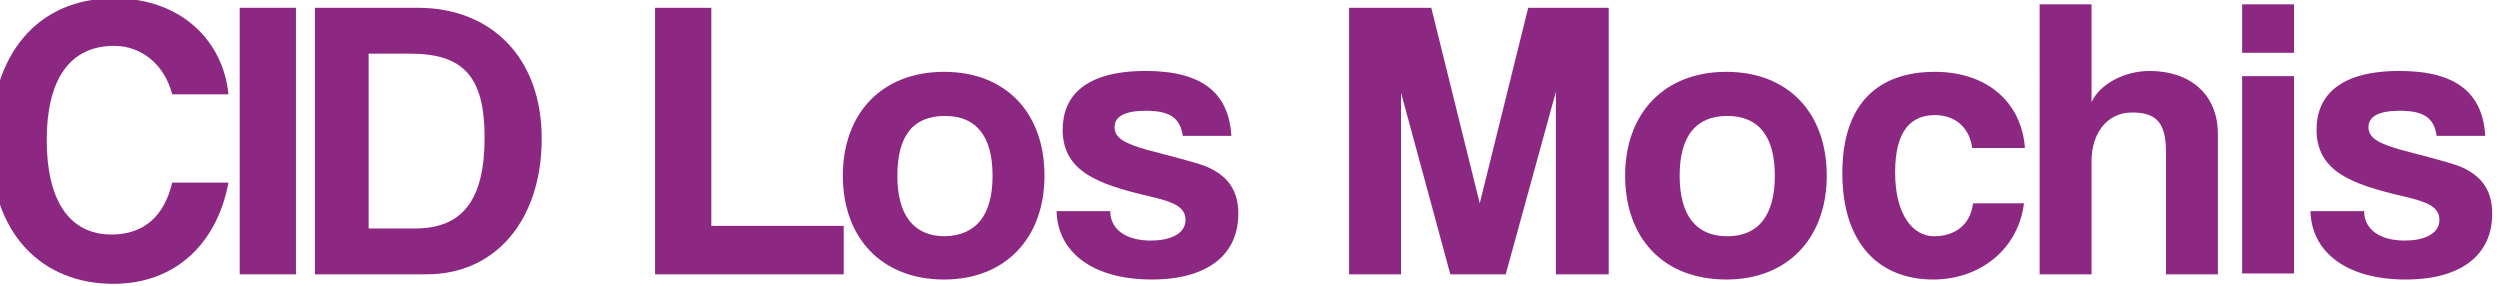 <?xml version="1.0" encoding="utf-8"?>
<!-- Generator: Adobe Illustrator 25.4.1, SVG Export Plug-In . SVG Version: 6.00 Build 0)  -->
<svg version="1.1" id="Capa_1" xmlns="http://www.w3.org/2000/svg" xmlns:xlink="http://www.w3.org/1999/xlink" x="0px" y="0px"
	 viewBox="0 0 288.9 33.1" style="enable-background:new 0 0 288.9 33.1;" xml:space="preserve">
<style type="text/css">
	.st0{fill:#8C2882;}
</style>
<g>
	<path class="st0" d="M26.4,21.1c-1.3,7-6.1,11.7-13.3,11.7C5,32.8-1.1,27.2-1.1,16.6c0-10.4,5.5-16.8,14.3-16.8
		c7.7,0,12.6,4.9,13.2,11.1h-6.5c-0.9-3.5-3.6-5.6-6.7-5.6c-5.3,0-7.8,4.1-7.8,10.9c0,6.8,2.5,10.9,7.5,10.9c3.8,0,6.1-2.2,7-6H26.4
		z"/>
	<path class="st0" d="M27.7,31.7V0.9h6.5v30.8H27.7z"/>
	<path class="st0" d="M36.4,31.7V0.9h11.9c8.4,0,14.3,5.7,14.3,15.1c0,9.4-5.3,15.7-13.3,15.7H36.4z M48,26.4c5.6,0,8-3.5,8-10.5
		s-2.4-9.7-8.6-9.7h-4.8v20.2H48z"/>
	<path class="st0" d="M75.7,31.7V0.9h6.5v25.2h15.3v5.6H75.7z"/>
	<path class="st0" d="M97.4,20.3c0-7.2,4.5-12,11.7-12c7.1,0,11.6,4.7,11.6,12c0,7.2-4.5,12-11.6,12C101.8,32.3,97.4,27.4,97.4,20.3
		z M114.7,20.3c0-4.6-1.9-6.9-5.5-6.9c-3.7,0-5.5,2.3-5.5,6.9s1.9,7,5.5,7C112.8,27.2,114.7,24.9,114.7,20.3z"/>
	<path class="st0" d="M136.7,15.8c-0.3-2.2-1.5-3-4.3-3c-2.3,0-3.6,0.6-3.6,1.9s1.3,1.9,3.7,2.6c2.6,0.7,5.1,1.3,6.8,1.9
		c2.4,1,3.8,2.6,3.8,5.5c0,4.7-3.5,7.6-10,7.6c-7,0-10.9-3.3-11-7.9h6.2c0,2.1,1.8,3.4,4.7,3.4c2.1,0,4-0.7,4-2.4
		c0-1.6-1.7-2.1-3.7-2.6c-3.9-0.9-6-1.6-7.6-2.6c-2.1-1.3-2.9-3.1-2.9-5.2c0-3.9,2.6-6.8,9.6-6.8c6.6,0,9.6,2.6,9.9,7.5H136.7z"/>
	<path class="st0" d="M179.8,31.7V10.6L174,31.7h-6.4l-5.7-21v21h-6V0.9h9.5l5.6,22.6l5.6-22.6h9.3v30.8H179.8z"/>
	<path class="st0" d="M187.8,20.3c0-7.2,4.5-12,11.7-12c7.1,0,11.6,4.7,11.6,12c0,7.2-4.5,12-11.6,12
		C192.1,32.3,187.8,27.4,187.8,20.3z M205.1,20.3c0-4.6-1.9-6.9-5.5-6.9s-5.5,2.3-5.5,6.9s1.9,7,5.5,7S205.1,24.9,205.1,20.3z"/>
	<path class="st0" d="M233.9,23.4c-0.6,5.3-5,8.9-10.5,8.9c-6.2,0-10.5-4.1-10.5-12.3c0-8.2,4.3-11.7,10.7-11.7
		c5.9,0,10,3.4,10.4,8.8h-6.1c-0.3-2.4-2-3.8-4.3-3.8c-2.6,0-4.6,1.6-4.6,6.6c0,5,2.1,7.4,4.5,7.4c2.4,0,4.2-1.3,4.5-3.8H233.9z"/>
	<path class="st0" d="M250.3,31.7V17.5c0-3.4-1.2-4.5-3.9-4.5c-3,0-4.7,2.5-4.7,5.6v13.1h-6V0.5h6v11.3c0.9-2,3.7-3.6,6.7-3.6
		c4.7,0,7.9,2.7,7.9,7.3v16.2H250.3z"/>
	<path class="st0" d="M259.1,6.1V0.5h6v5.6H259.1z M259.1,31.7V8.8h6v22.8H259.1z"/>
	<path class="st0" d="M281.6,15.8c-0.3-2.2-1.5-3-4.3-3c-2.3,0-3.6,0.6-3.6,1.9s1.3,1.9,3.7,2.6c2.6,0.7,5.1,1.3,6.8,1.9
		c2.4,1,3.8,2.6,3.8,5.5c0,4.7-3.5,7.6-10,7.6c-7,0-10.9-3.3-11-7.9h6.2c0,2.1,1.8,3.4,4.7,3.4c2.1,0,4-0.7,4-2.4
		c0-1.6-1.7-2.1-3.7-2.6c-3.9-0.9-6-1.6-7.6-2.6c-2.1-1.3-2.9-3.1-2.9-5.2c0-3.9,2.6-6.8,9.6-6.8c6.6,0,9.6,2.6,9.9,7.5H281.6z"/>
</g>
</svg>
